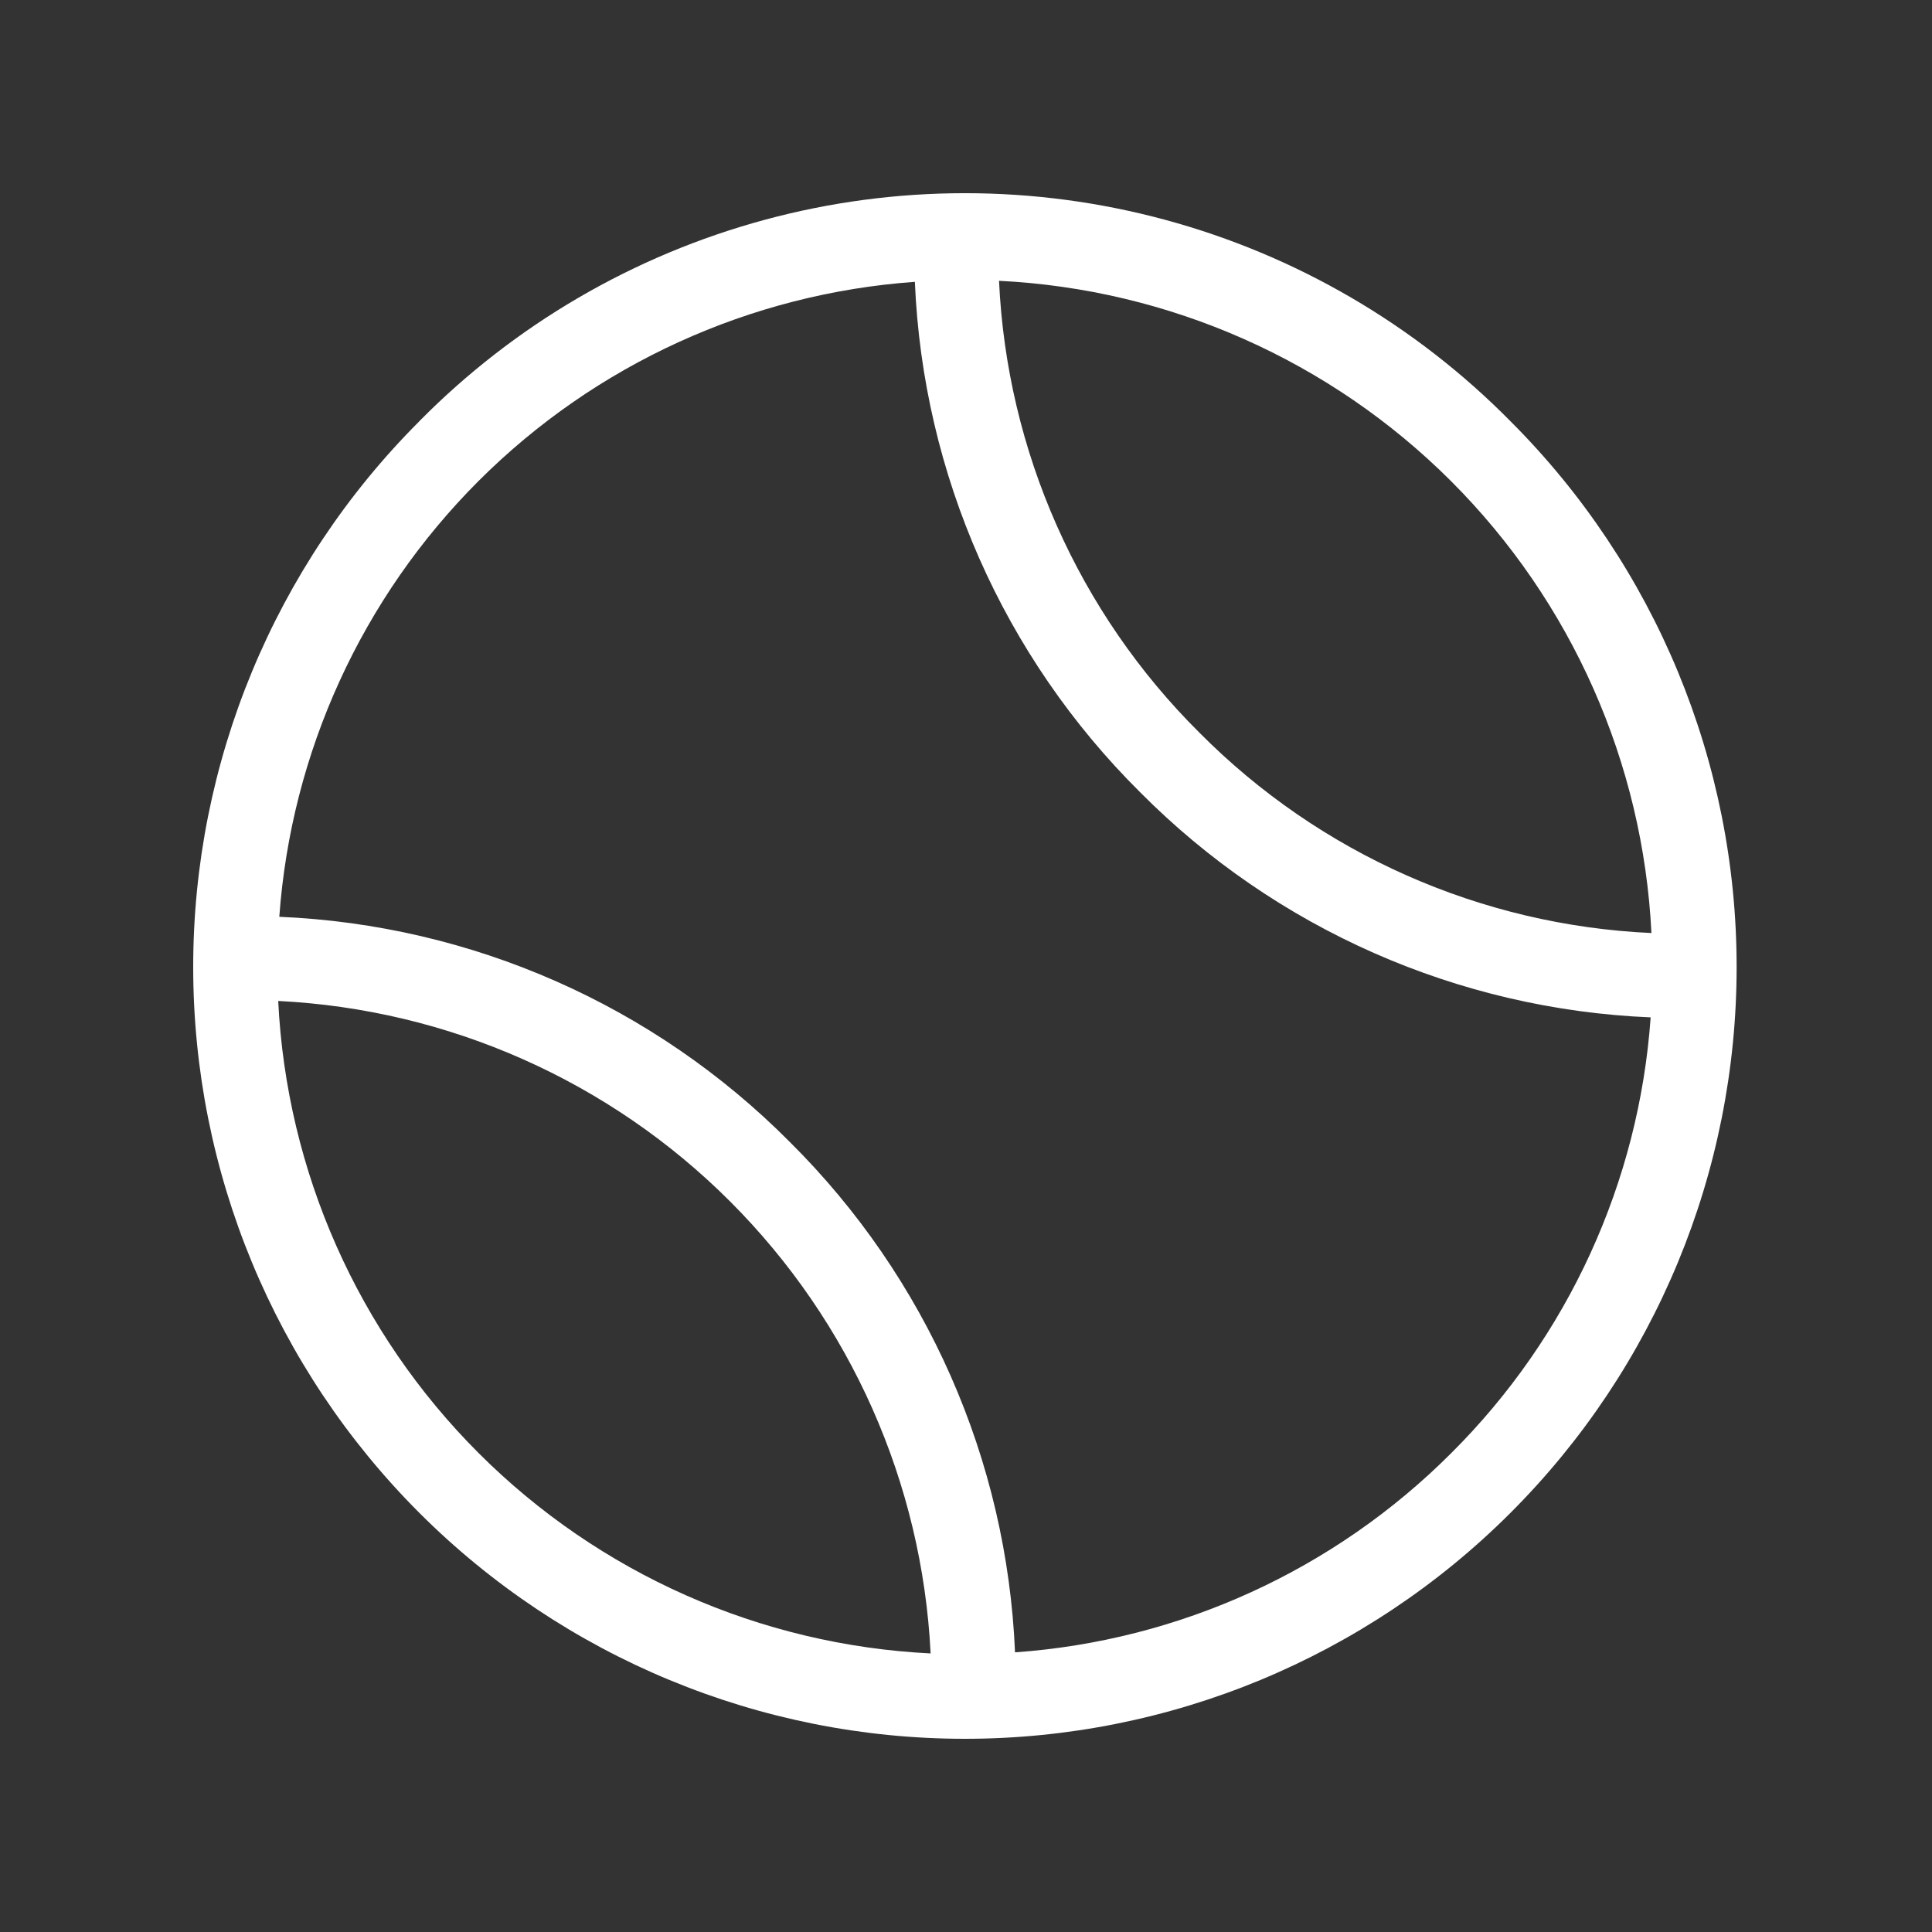 <svg width="32" height="32" viewBox="0 0 32 32" fill="none" xmlns="http://www.w3.org/2000/svg">
<rect x="0" y="0" width="32" height="32" fill="#333333" stroke="none"/>
<path d="M6.944 6.979C4.547 9.376 3.2 12.628 3.2 16.017C3.2 19.408 4.547 22.659 6.944 25.056C9.341 27.453 12.592 28.8 15.982 28.8C19.372 28.8 22.624 27.453 25.02 25.056C27.418 22.659 28.764 19.408 28.764 16.017C28.764 12.627 27.418 9.376 25.02 6.979C23.442 5.379 21.466 4.227 19.296 3.64C17.125 3.053 14.838 3.053 12.668 3.64C10.498 4.227 8.522 5.379 6.943 6.979H6.944ZM27.356 15.454C24.531 15.327 21.857 14.142 19.866 12.135C17.861 10.144 16.677 7.473 16.547 4.651C19.368 4.79 22.037 5.973 24.035 7.97C26.032 9.967 27.215 12.636 27.353 15.457L27.356 15.454ZM4.608 16.579C7.429 16.719 10.097 17.903 12.093 19.9C14.09 21.897 15.274 24.564 15.414 27.386C12.593 27.247 9.924 26.064 7.927 24.067C5.929 22.07 4.746 19.401 4.608 16.579L4.608 16.579ZM24.035 24.07C22.103 26.004 19.539 27.175 16.812 27.368C16.678 24.181 15.346 21.162 13.082 18.915C10.834 16.651 7.814 15.319 4.626 15.185C4.823 12.459 5.996 9.896 7.929 7.964C9.862 6.033 12.427 4.863 15.153 4.668C15.287 7.855 16.619 10.874 18.883 13.121C21.131 15.386 24.151 16.718 27.34 16.851C27.147 19.578 25.973 22.142 24.035 24.07H24.035Z" fill="white"/>
</svg>
